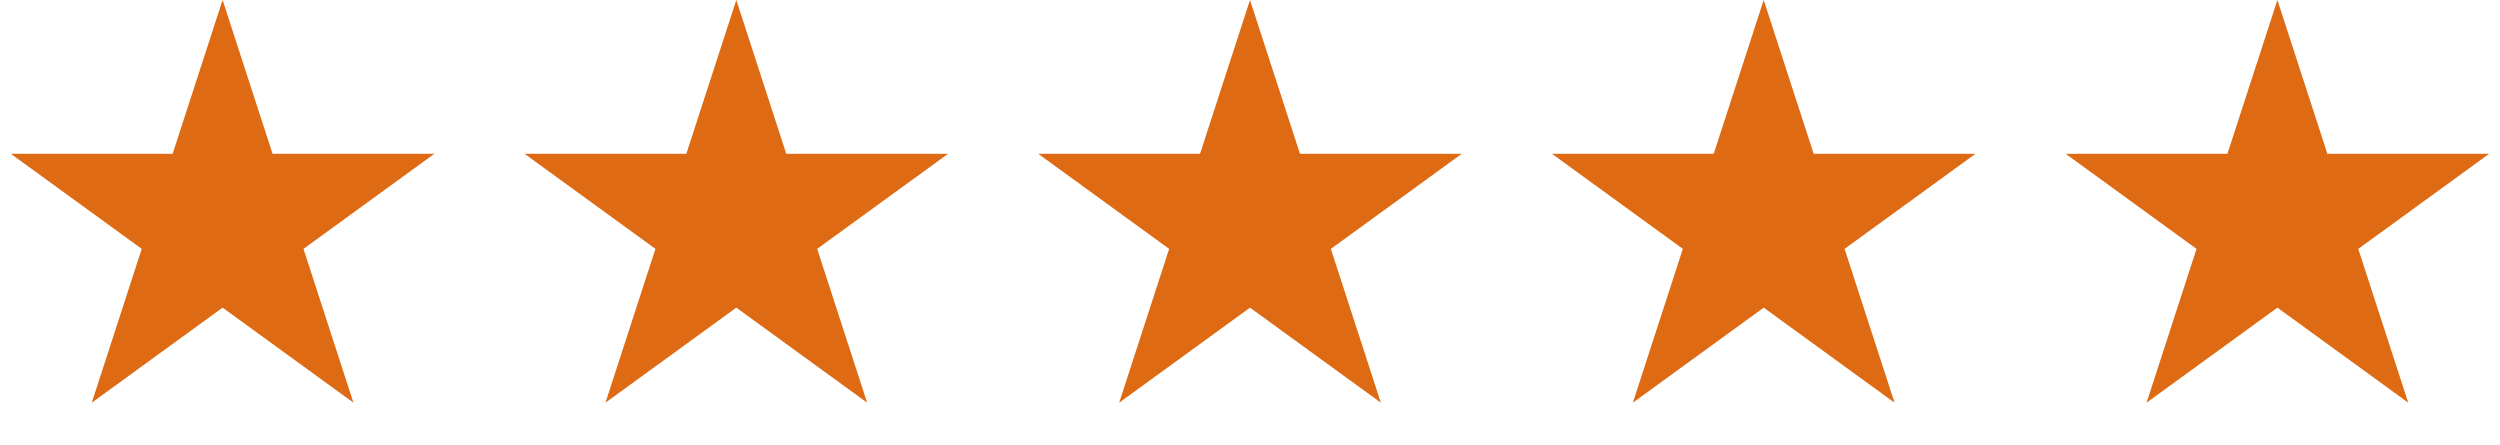 <svg xmlns="http://www.w3.org/2000/svg" width="146" height="26" viewBox="0 0 146 26" fill="none"><path d="M13 0L15.919 8.983H25.364L17.723 14.534L20.641 23.517L13 17.966L5.359 23.517L8.277 14.534L0.636 8.983H10.081L13 0Z" fill="#DE6A13"></path><path d="M43 0L45.919 8.983H55.364L47.722 14.534L50.641 23.517L43 17.966L35.359 23.517L38.278 14.534L30.636 8.983H40.081L43 0Z" fill="#DE6A13"></path><path d="M73 0L75.919 8.983H85.364L77.722 14.534L80.641 23.517L73 17.966L65.359 23.517L68.278 14.534L60.636 8.983H70.081L73 0Z" fill="#DE6A13"></path><path d="M103 0L105.919 8.983H115.364L107.723 14.534L110.641 23.517L103 17.966L95.359 23.517L98.278 14.534L90.636 8.983H100.081L103 0Z" fill="#DE6A13"></path><path d="M133 0L135.919 8.983H145.364L137.723 14.534L140.641 23.517L133 17.966L125.359 23.517L128.277 14.534L120.636 8.983H130.081L133 0Z" fill="#DE6A13"></path></svg>